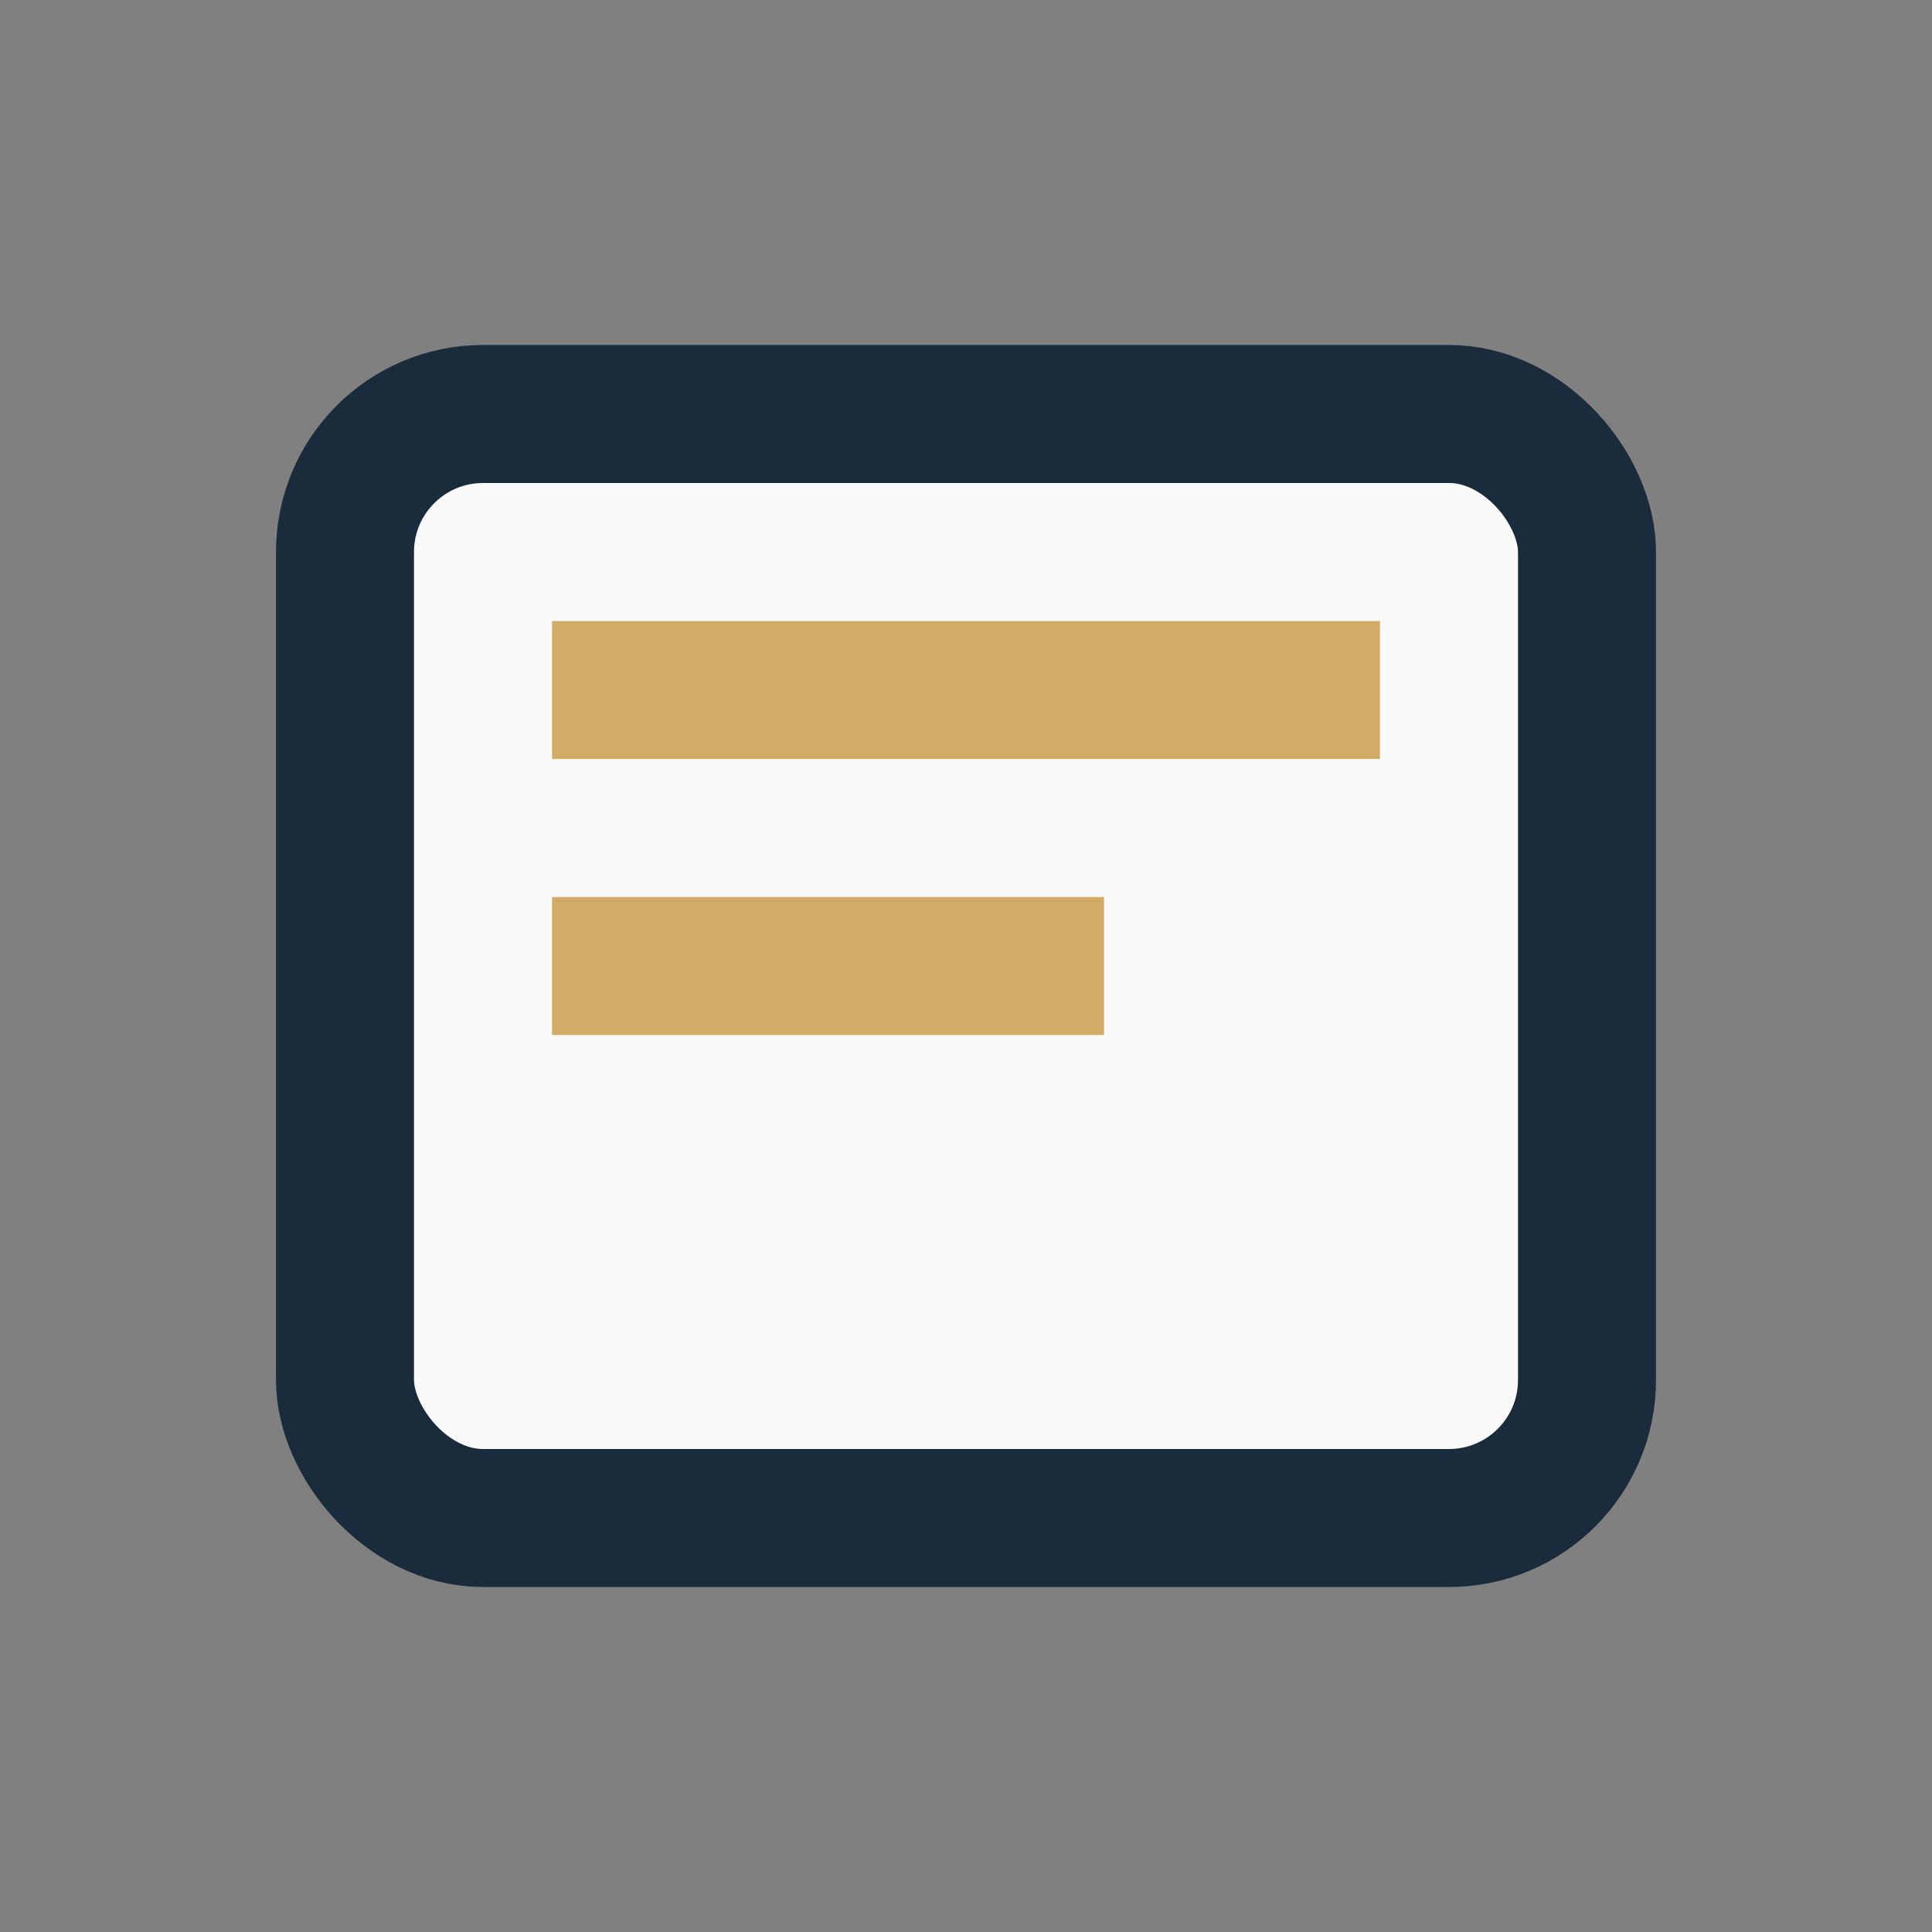 <?xml version="1.0" encoding="UTF-8"?>
<svg xmlns="http://www.w3.org/2000/svg" width="28" height="28" viewBox="0 0 28 28"><rect x="0" y="0" width="28" height="28" fill="#808080" stroke="none"/><rect x="5" y="6" width="18" height="16" rx="2" fill="#FAFAFA" stroke="#1A2B3B" stroke-width="2"/><path d="M8 10h12M8 14h8" stroke="#D2AB67" stroke-width="2"/></svg>